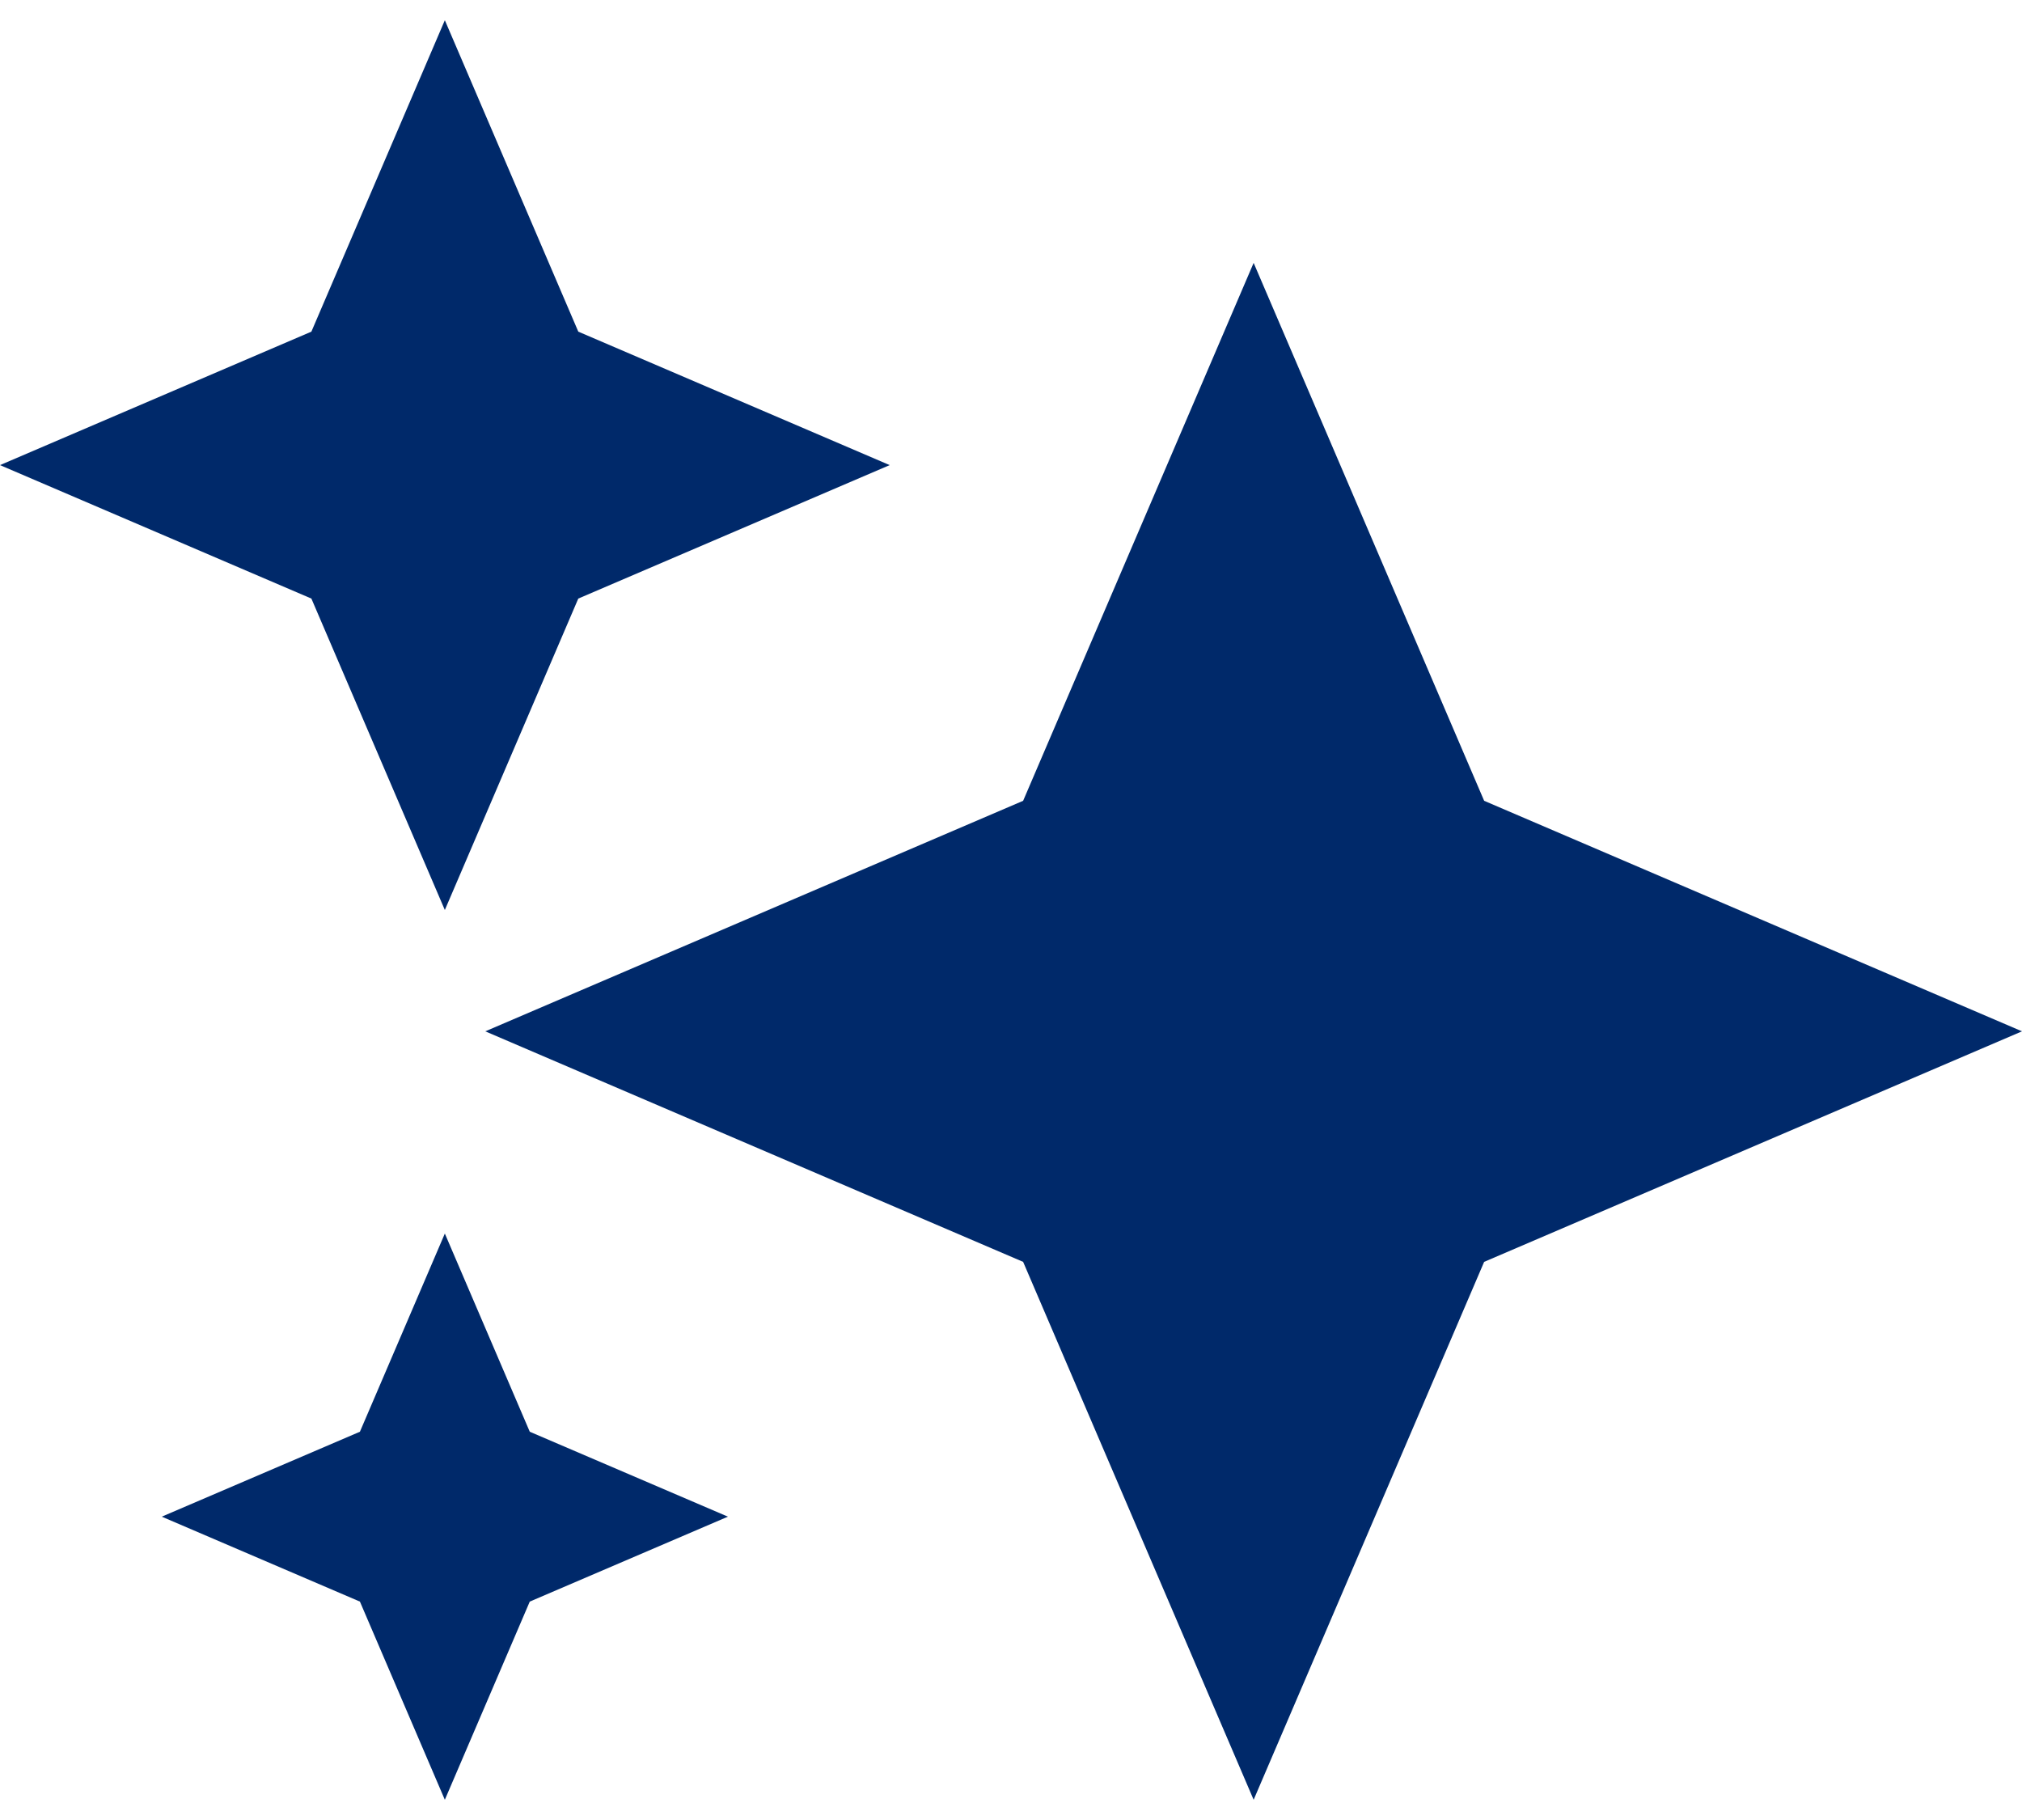 <?xml version="1.0" encoding="UTF-8"?> <svg xmlns="http://www.w3.org/2000/svg" width="40" height="36" viewBox="0 0 40 36" fill="none"><path d="M24.8 5.2L29.36 15.84L40 20.4L29.36 24.96L24.8 35.6L20.24 24.96L9.6 20.4L20.24 15.84L24.8 5.2Z" fill="#00296A"></path><path d="M8.8 0.4L11.44 6.56L17.6 9.2L11.44 11.84L8.8 18L6.16 11.84L0 9.2L6.16 6.56L8.8 0.4Z" fill="#00296A"></path><path d="M8.8 24.4L10.48 28.32L14.4 30L10.48 31.68L8.8 35.6L7.12 31.68L3.2 30L7.12 28.32L8.8 24.4Z" fill="#00296A"></path></svg> 